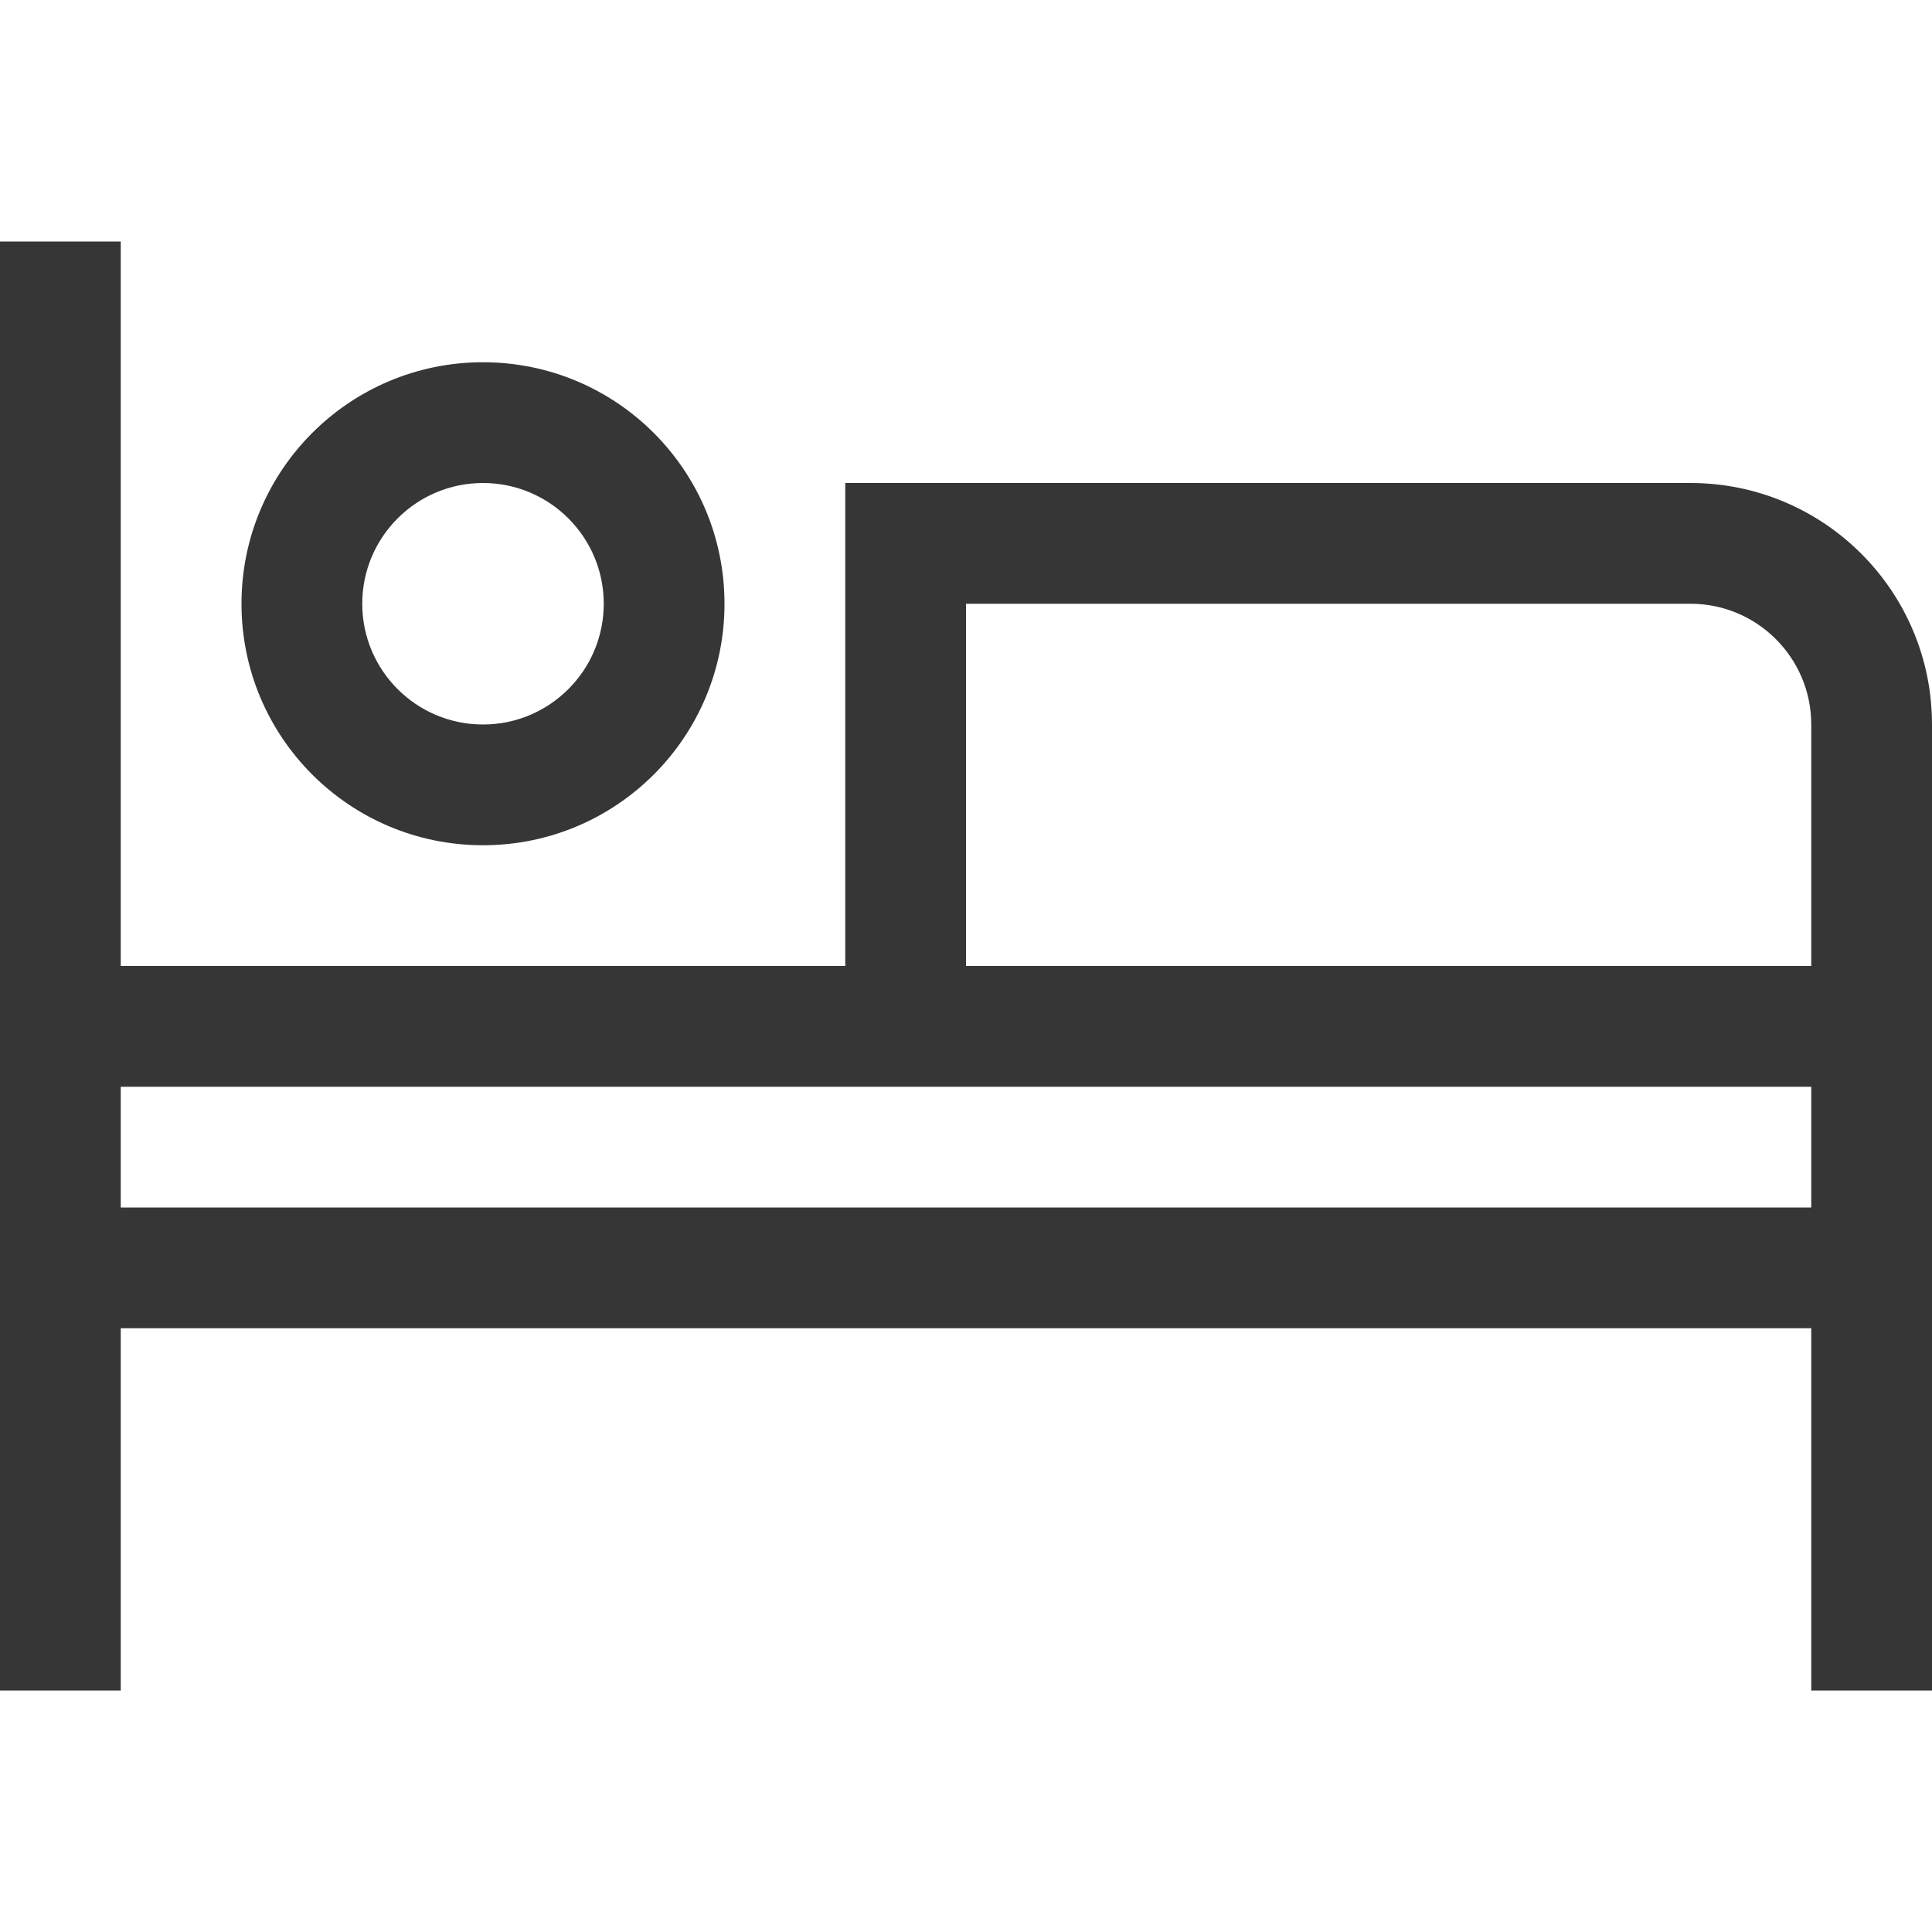 <svg width="16" height="16" version="1.1" viewBox="0 0 16 16" xmlns="http://www.w3.org/2000/svg">
 <path d="m0 2v12h1v-3h14v3h1v-8c0-1.105-0.895-2-2-2h-7v4h-6v-6zm4 1c-1.105 0-2 0.895-2 2s0.895 2 2 2 2-0.895 2-2-0.895-2-2-2zm0 1c0.552 0 1 0.448 1 1s-0.448 1-1 1-1-0.448-1-1 0.448-1 1-1zm4 1h6c0.552 0 1 0.448 1 1v2h-7zm-7 4h14v1h-14z" fill="#363636"/>
</svg>

